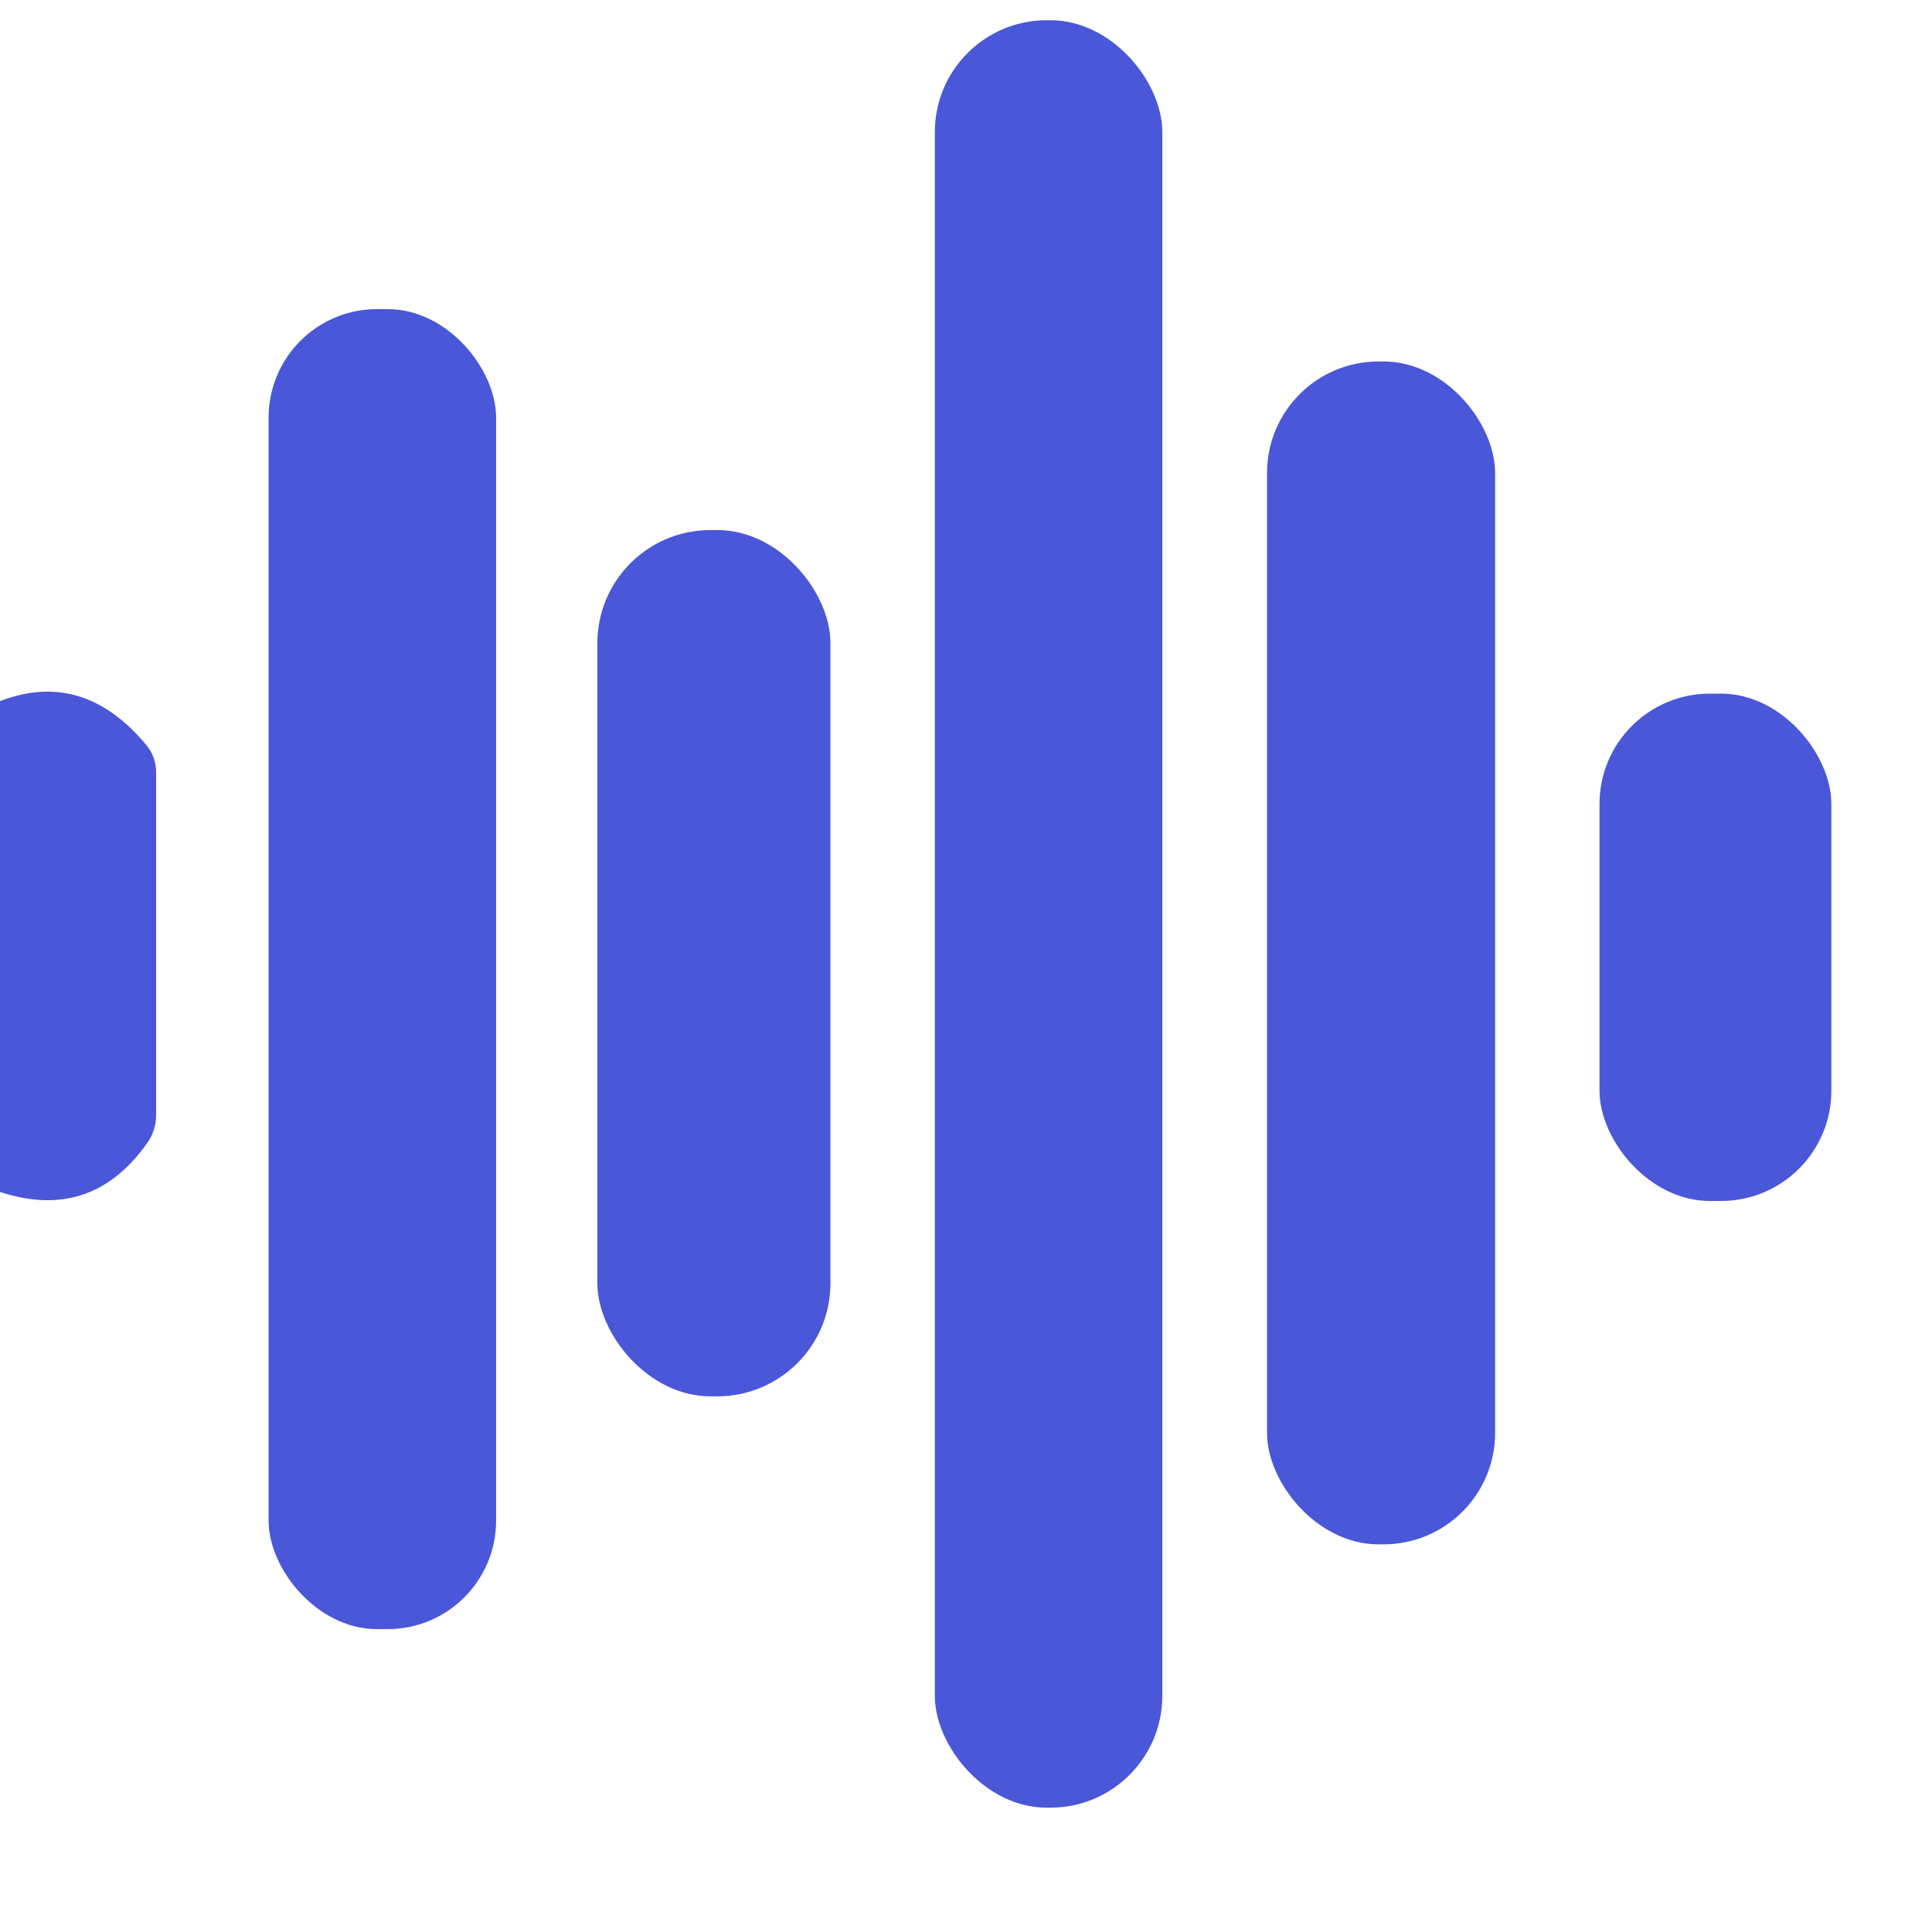 <?xml version="1.0" encoding="UTF-8" standalone="no"?>
<!DOCTYPE svg PUBLIC "-//W3C//DTD SVG 1.1//EN" "http://www.w3.org/Graphics/SVG/1.1/DTD/svg11.dtd">
<svg xmlns="http://www.w3.org/2000/svg" version="1.1" viewBox="0.00 0.00 62.00 62.00">
<rect fill="#4957d8" x="30.00" y="0.65" width="7.30" height="57.36" rx="3.59"/>
<rect fill="#4957d8" x="8.62" y="9.92" width="7.30" height="42.36" rx="3.48"/>
<rect fill="#4957d8" x="40.66" y="11.60" width="7.32" height="37.96" rx="3.58"/>
<rect fill="#4957d8" x="19.17" y="17.01" width="7.48" height="27.80" rx="3.63"/>
<path fill="#4957d8" d="
  M 0.00 38.25
  L 0.00 22.50
  Q 2.66 21.48 4.68 23.89
  Q 5.01 24.28 5.01 24.80
  L 5.01 35.78
  A 1.56 1.55 63.2 0 1 4.71 36.70
  Q 2.92 39.21 0.00 38.25
  Z"
/>
<rect fill="#4957d8" x="51.33" y="22.26" width="7.44" height="16.28" rx="3.54"/>
</svg>
